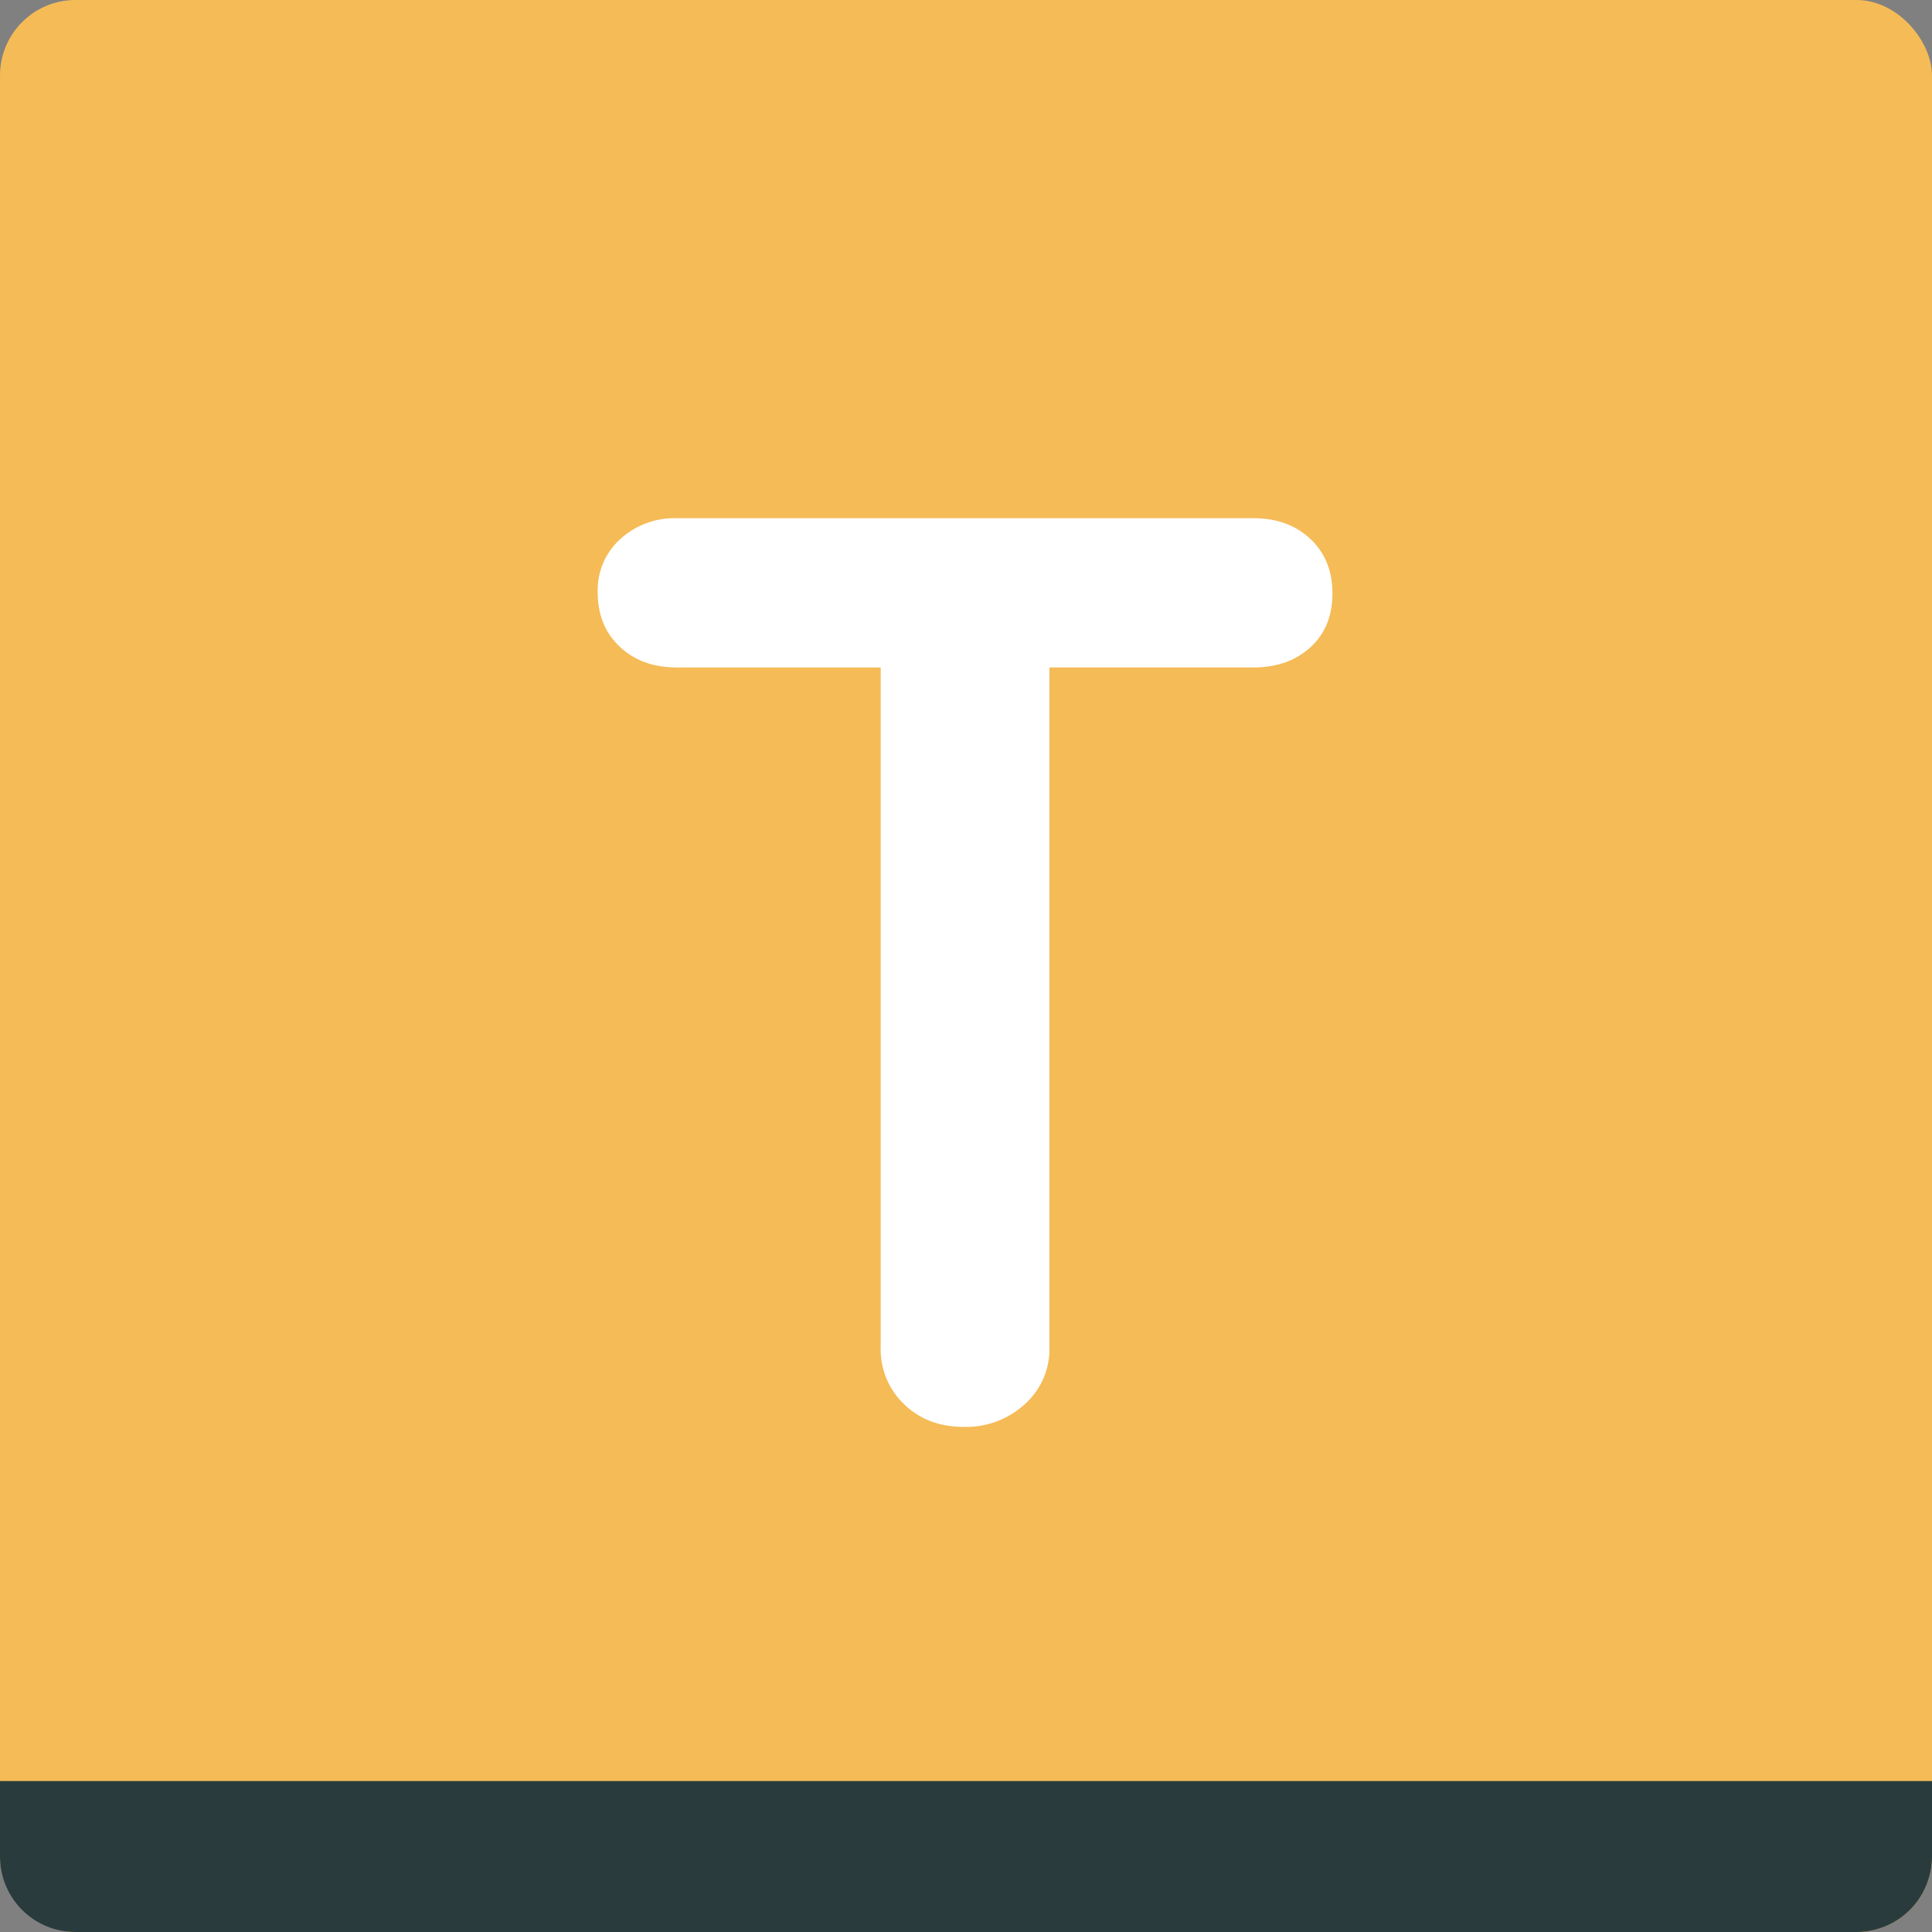 <svg xmlns="http://www.w3.org/2000/svg" width="512" height="512" viewBox="0 0 512 512">
  <rect x="0" y="0" width="512" height="512" fill="#808080" stroke="none"/>
  <g id="app_icon_512" data-name="app icon_512" transform="translate(-204.764 -2076)">
    <g id="Group_12504" data-name="Group 12504" transform="translate(204.894 2076)">
      <rect id="Rectangle_4268" data-name="Rectangle 4268" width="512" height="512" rx="20" transform="translate(-0.129)" fill="#f5bb56"/>
      <path id="Rectangle_4269" data-name="Rectangle 4269" d="M0,0H512a0,0,0,0,1,0,0V20a20,20,0,0,1-20,20H20A20,20,0,0,1,0,20V0A0,0,0,0,1,0,0Z" transform="translate(-0.129 472)" fill="#2a3b3d"/>
    </g>
    <path id="Path_12195" data-name="Path 12195" d="M177.362-84.7q9.289,0,15.137,5.5t5.848,14.449q0,8.945-5.848,14.277t-15.137,5.332H123.35V135.131a19.517,19.517,0,0,1-6.536,14.965,22.971,22.971,0,0,1-16.169,6.02q-9.633,0-15.825-6.02a20.027,20.027,0,0,1-6.192-14.965V-45.137H24.615q-9.289,0-15.137-5.5T3.63-65.091A18.255,18.255,0,0,1,9.65-79.2a21.344,21.344,0,0,1,14.965-5.5Z" transform="translate(359.529 2298.025)" fill="#fff"/>
  </g>
</svg>
